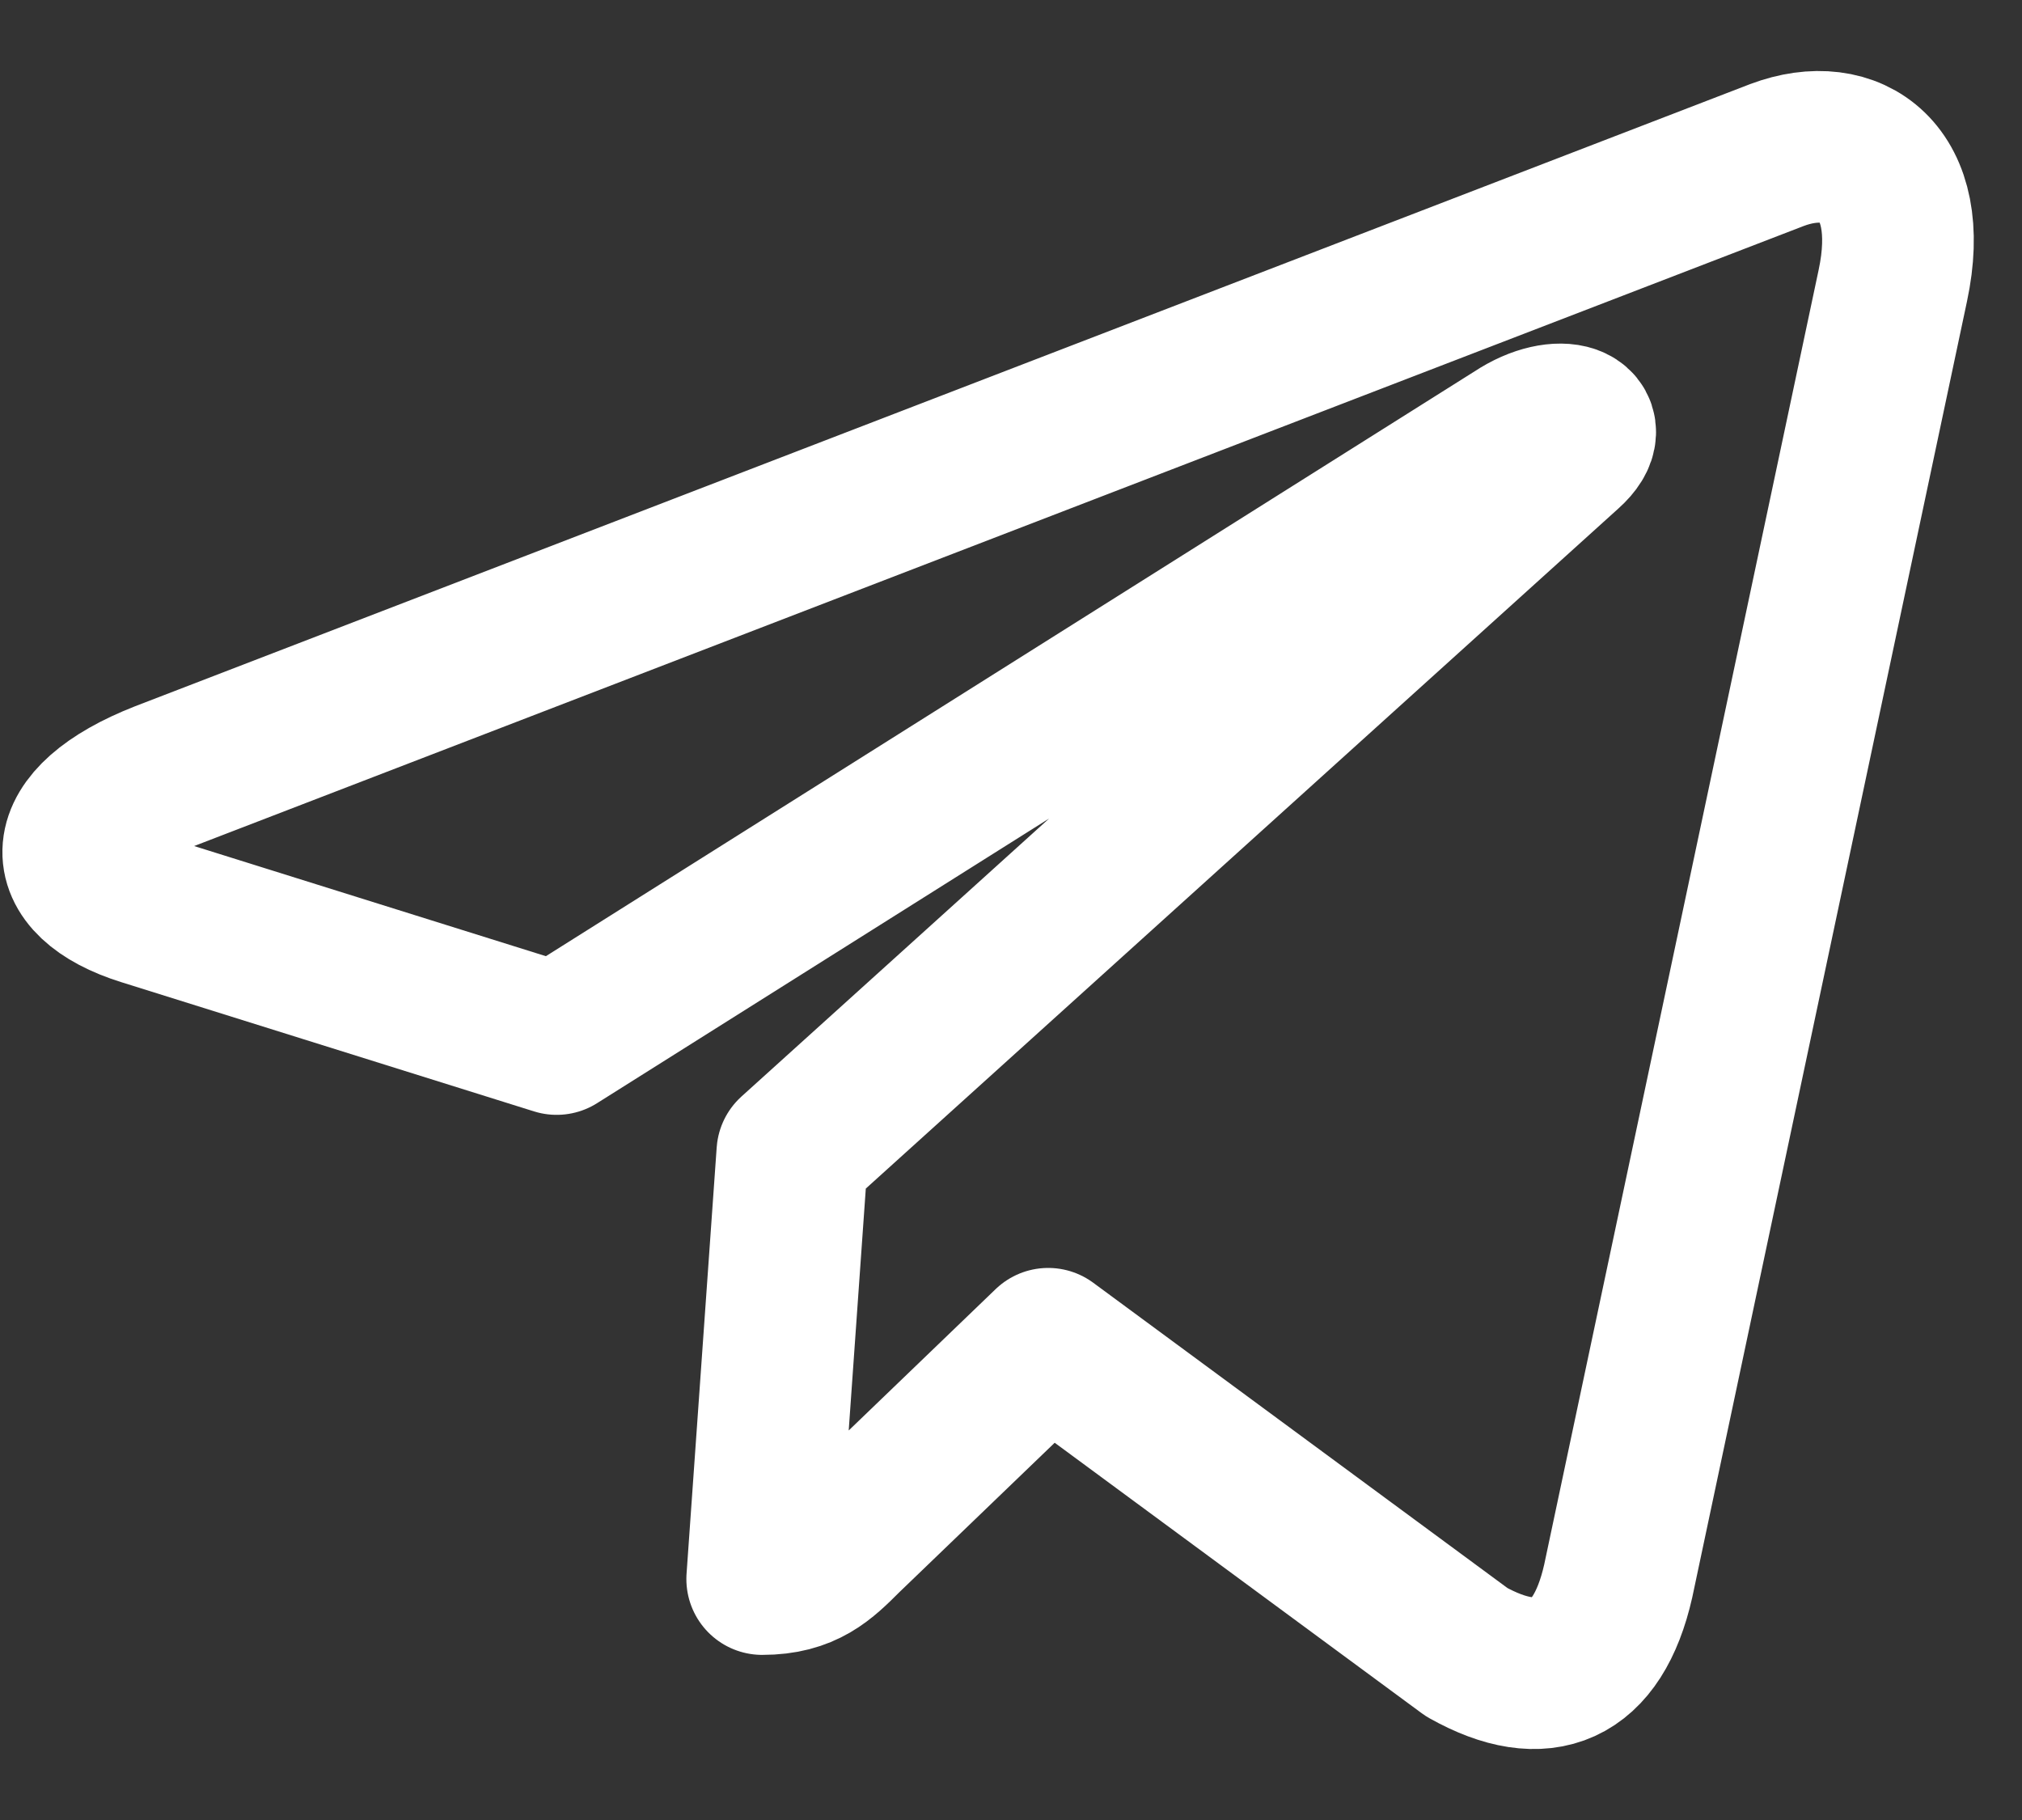 <svg width="20" height="18" viewBox="0 0 20 18" fill="none" xmlns="http://www.w3.org/2000/svg">
<rect x="0" y="0" width="20" height="18" fill="#333333" stroke="none"/>
<path d="M18.722 2.826L16.006 15.637C15.801 16.541 15.266 16.766 14.507 16.34L10.368 13.29L8.371 15.211C8.15 15.432 7.965 15.617 7.539 15.617L7.837 11.401L15.508 4.47C15.841 4.172 15.435 4.008 14.989 4.305L5.506 10.276L1.424 8.998C0.536 8.721 0.52 8.11 1.608 7.684L17.577 1.533C18.316 1.255 18.963 1.697 18.722 2.826Z" stroke="white" stroke-width="1.5" stroke-miterlimit="10" stroke-linecap="round" stroke-linejoin="round"/>
</svg>
